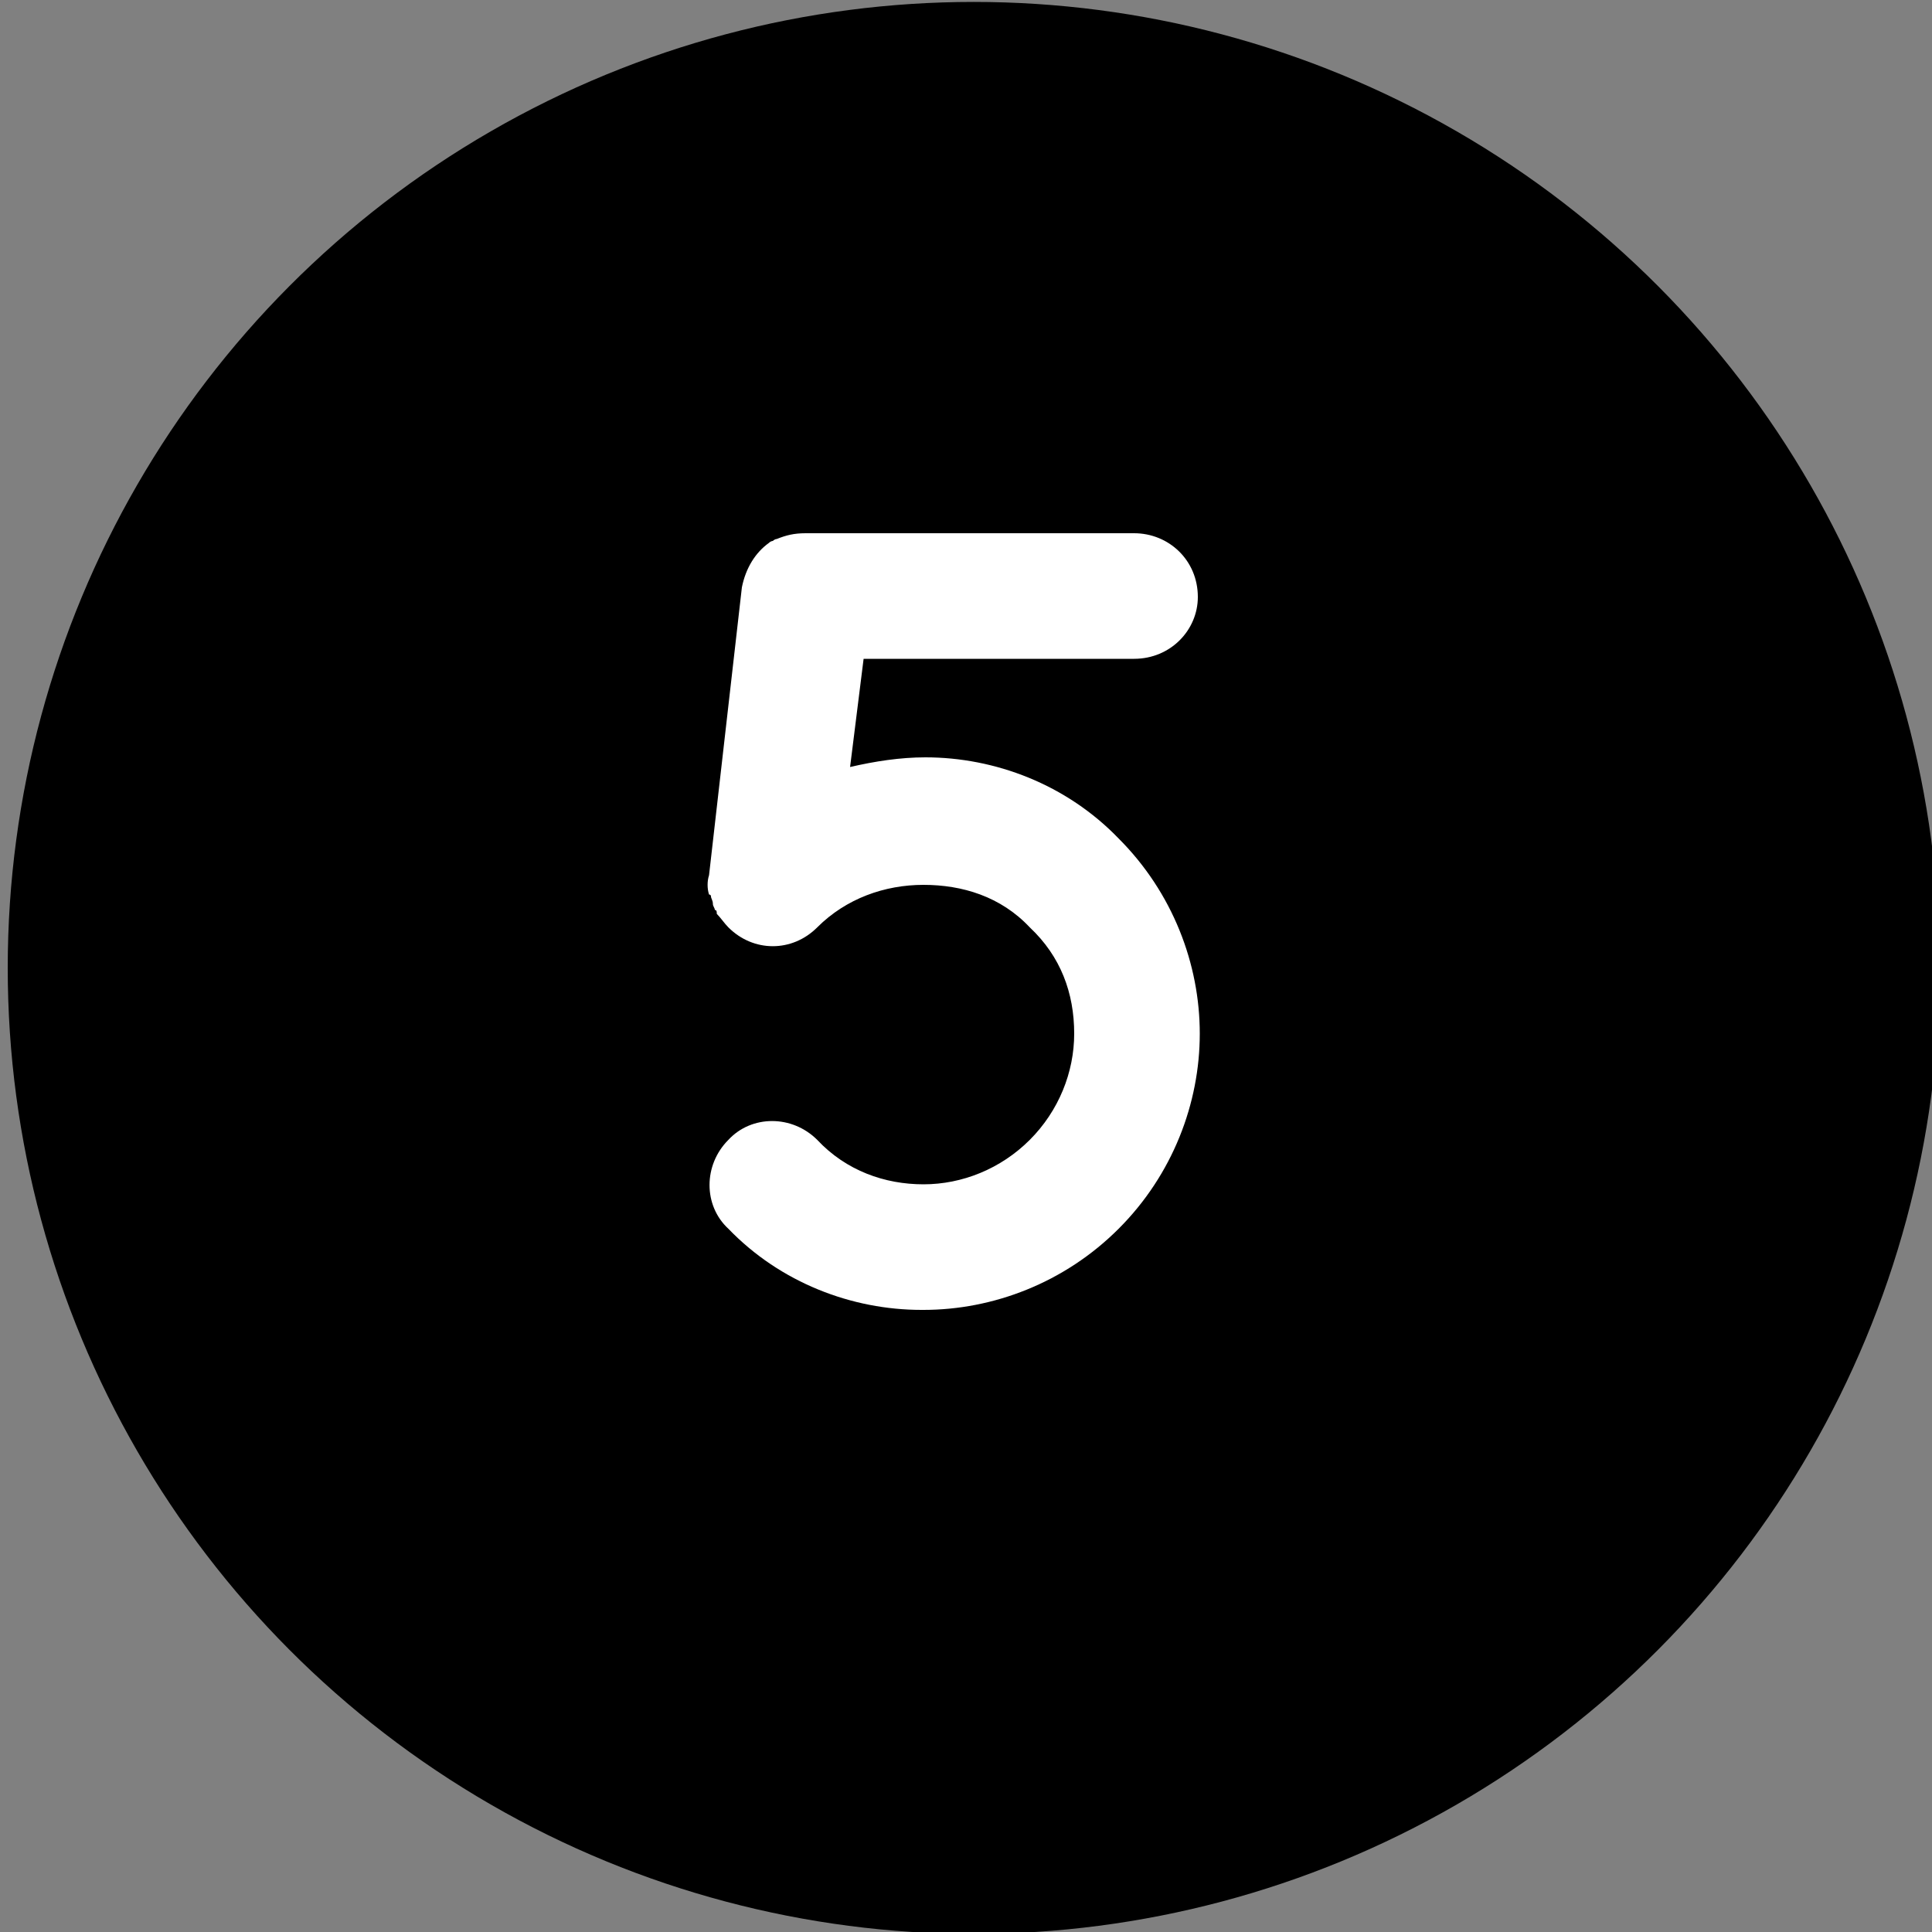 <?xml version="1.0" encoding="utf-8"?>
<!-- Generator: Adobe Illustrator 25.3.1, SVG Export Plug-In . SVG Version: 6.00 Build 0)  -->
<svg version="1.1" id="Layer_1" xmlns="http://www.w3.org/2000/svg" xmlns:xlink="http://www.w3.org/1999/xlink" x="0px" y="0px"
	 viewBox="0 0 100 100" style="enable-background:new 0 0 100 100;" xml:space="preserve">
<rect x="0" y="0" width="100" height="100" fill="#808080" stroke="none"/>
<style type="text/css">
	.st0{fill:#FFFFFF;}
</style>
<g>
	<circle cx="50.4" cy="50.1" r="50"/>
</g>
<g>
	<path class="st0" d="M57.9,43.4c2.8,2.8,4.2,6.5,4.2,10.1c0,3.6-1.4,7.3-4.2,10.1c-2.8,2.8-6.5,4.2-10.1,4.2c-0.1,0-0.1,0-0.1,0
		c-3.6,0-7.3-1.4-10-4.2c-1.3-1.2-1.3-3.3,0-4.6c1.2-1.3,3.3-1.3,4.6,0c1.5,1.6,3.5,2.3,5.5,2.3c2,0,4-0.8,5.5-2.3
		c1.5-1.5,2.3-3.5,2.3-5.5c0-2.1-0.7-4-2.3-5.5c-1.5-1.6-3.5-2.2-5.5-2.2c-2,0-4,0.7-5.5,2.2c-1.3,1.3-3.3,1.3-4.6,0
		c-0.2-0.2-0.4-0.5-0.6-0.7c0-0.1,0-0.2-0.1-0.2c0-0.1-0.1-0.2-0.1-0.3c0-0.2-0.1-0.3-0.1-0.4c0-0.1-0.1-0.1-0.1-0.1
		c-0.1-0.3-0.1-0.7,0-1l1.7-14.9c0.2-1,0.7-1.8,1.4-2.3c0.1-0.1,0.2-0.1,0.2-0.1s0.1-0.1,0.2-0.1c0.5-0.2,0.9-0.3,1.5-0.3h17
		c1.8,0,3.3,1.4,3.3,3.3c0,1.7-1.4,3.2-3.3,3.2H44.7L44,39.7c1.3-0.3,2.6-0.5,3.9-0.5C51.5,39.2,55.2,40.6,57.9,43.4z"/>
</g>
</svg>
